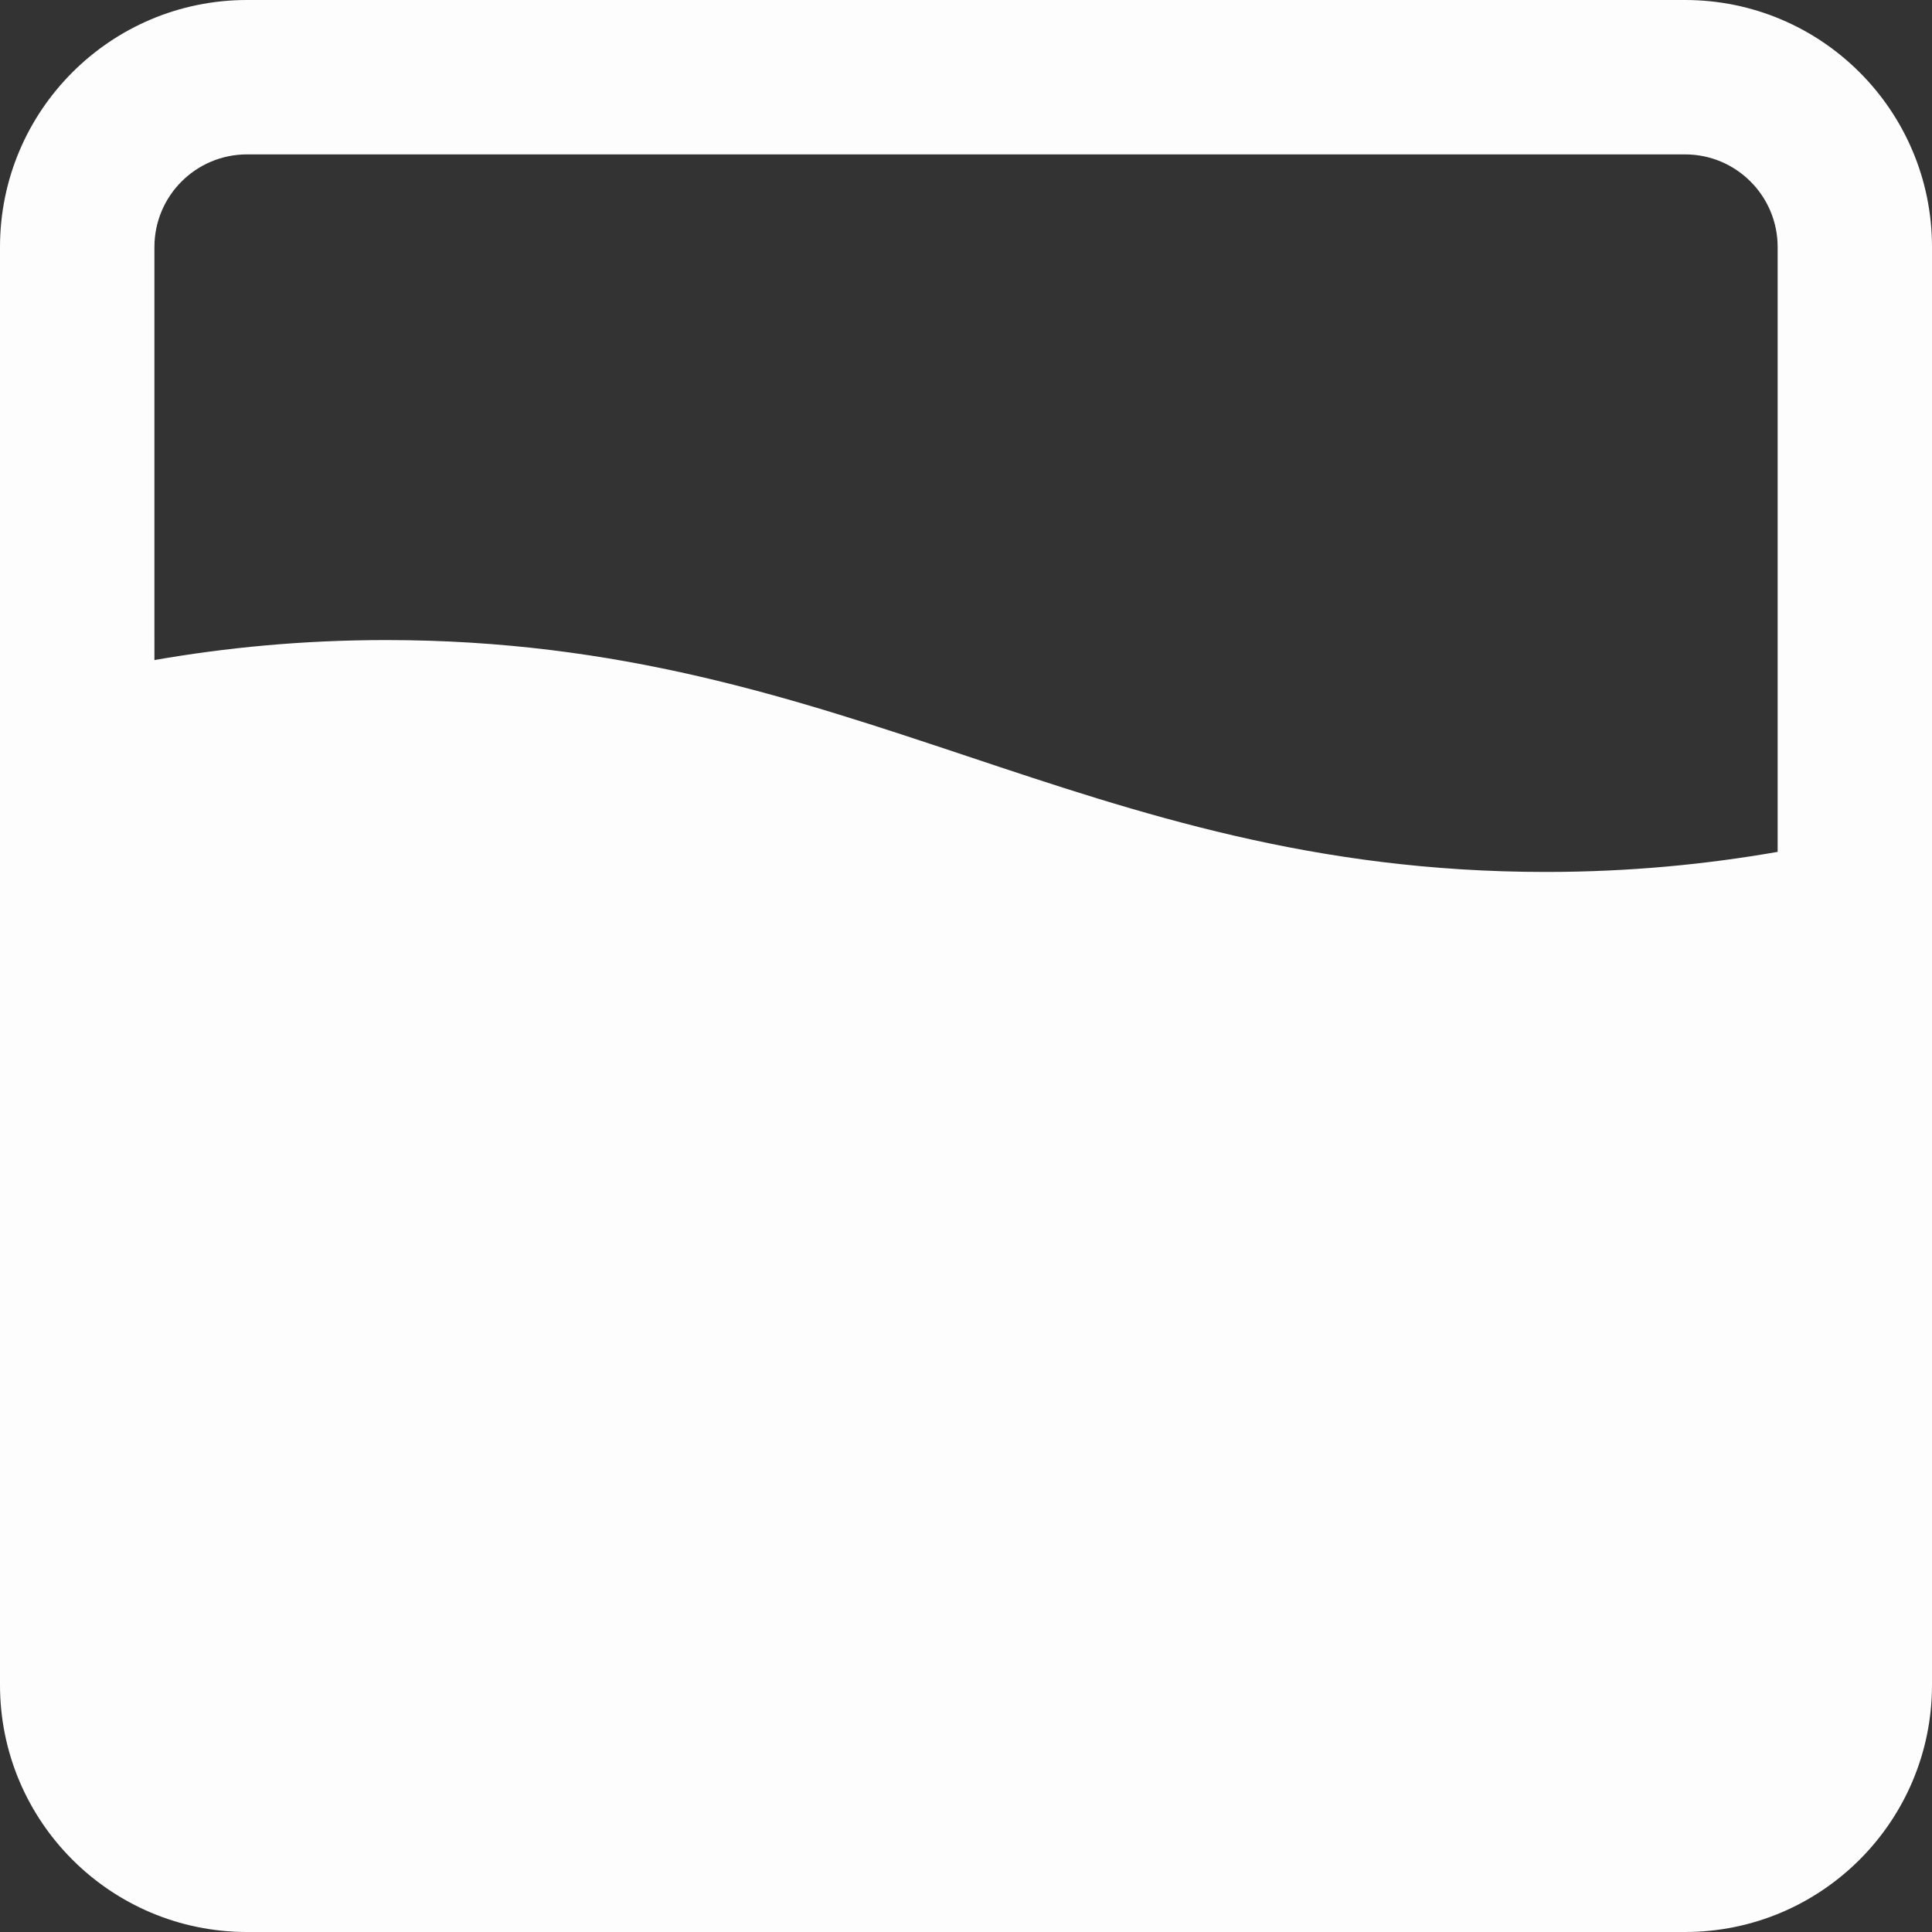 <?xml version="1.0" encoding="UTF-8"?>
<svg id="Logo" xmlns="http://www.w3.org/2000/svg" viewBox="0 0 57.64 57.64">
  <rect x="0" y="0" width="57.64" height="57.64" fill="#333333" stroke="none"/>
  <defs>
    <style>
      .cls-1 {
        fill: #fdfdfd;
      }
    </style>
  </defs>
  <path class="cls-1" d="M50.27,0H7.37C3.3,0,0,3.3,0,7.37v42.9c0,4.07,3.3,7.37,7.37,7.37h42.9c4.07,0,7.37-3.3,7.37-7.37V7.37c0-4.07-3.3-7.37-7.37-7.37ZM53.034,25.414l-0.0.001c-2.134.372-4.412.599-6.918.599-13.836,0-20.706-6.918-34.591-6.918-2.508,0-4.785.226-6.918.596l-0-.001V7.37c0-1.526,1.237-2.764,2.764-2.764h42.9c1.526,0,2.764,1.237,2.764,2.764v18.044Z"/>
</svg>